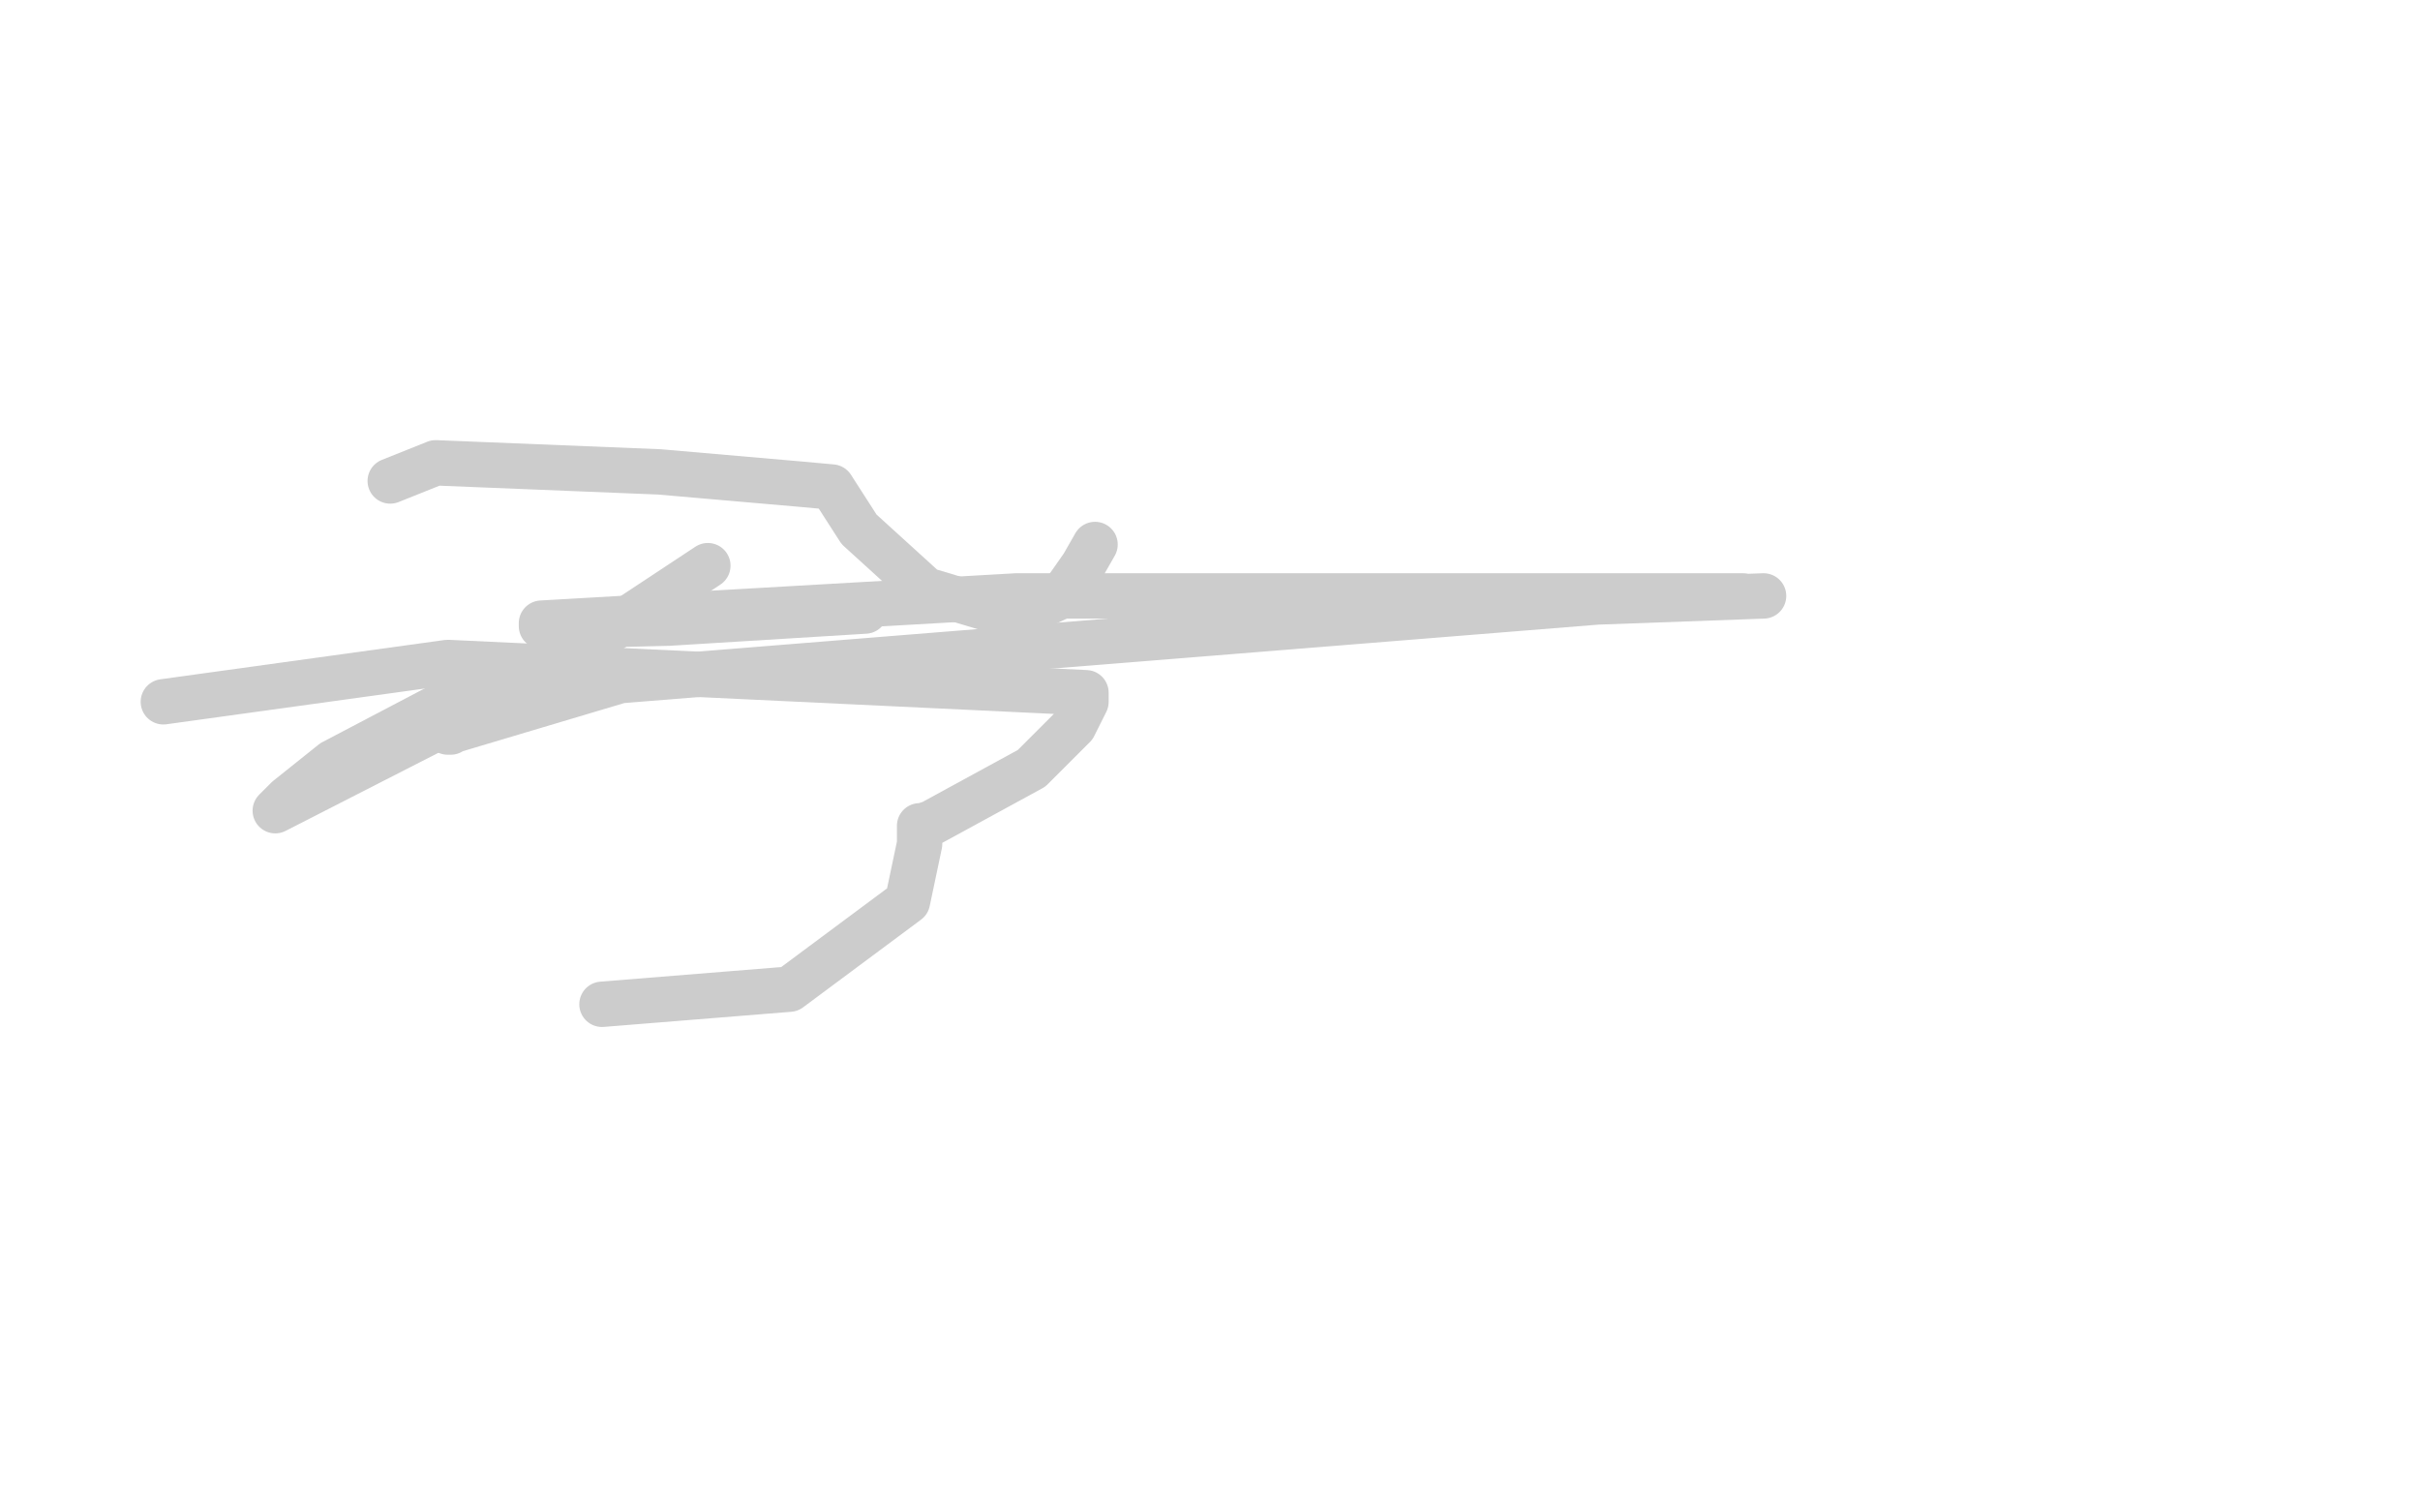 <?xml version="1.0" standalone="no"?>
<!DOCTYPE svg PUBLIC "-//W3C//DTD SVG 1.1//EN"
"http://www.w3.org/Graphics/SVG/1.1/DTD/svg11.dtd">

<svg width="800" height="500" version="1.1" xmlns="http://www.w3.org/2000/svg" xmlns:xlink="http://www.w3.org/1999/xlink" style="stroke-antialiasing: false"><desc>This SVG has been created on https://colorillo.com/</desc><rect x='0' y='0' width='800' height='500' style='fill: rgb(255,255,255); stroke-width:0' /><polyline points="54,232 148,219 148,219 359,229 359,229 359,232 355,240 341,254 308,272 305,273 304,273 304,279 300,298 261,327 199,332" style="fill: none; stroke: #cccccc; stroke-width: 15; stroke-linejoin: round; stroke-linecap: round; stroke-antialiasing: false; stroke-antialias: 0; opacity: 1.0"/>
<polyline points="129,159 144,153 144,153 218,156 218,156 264,160 264,160 275,161 284,175 306,195 336,204 351,197 358,187 362,180" style="fill: none; stroke: #cccccc; stroke-width: 15; stroke-linejoin: round; stroke-linecap: round; stroke-antialiasing: false; stroke-antialias: 0; opacity: 1.0"/>
<polyline points="234,187 181,222 181,222 91,268 91,268 95,264 110,252 150,231" style="fill: none; stroke: #cccccc; stroke-width: 15; stroke-linejoin: round; stroke-linecap: round; stroke-antialiasing: false; stroke-antialias: 0; opacity: 1.0"/>
<polyline points="182,217 183,216 183,216 169,226 149,242 148,242 205,225 528,199 583,197" style="fill: none; stroke: #cccccc; stroke-width: 15; stroke-linejoin: round; stroke-linecap: round; stroke-antialiasing: false; stroke-antialias: 0; opacity: 1.0"/>
<polyline points="576,197 547,197 547,197 336,197 336,197 179,206 179,207 221,206 286,202" style="fill: none; stroke: #cccccc; stroke-width: 15; stroke-linejoin: round; stroke-linecap: round; stroke-antialiasing: false; stroke-antialias: 0; opacity: 1.0"/>
</svg>
